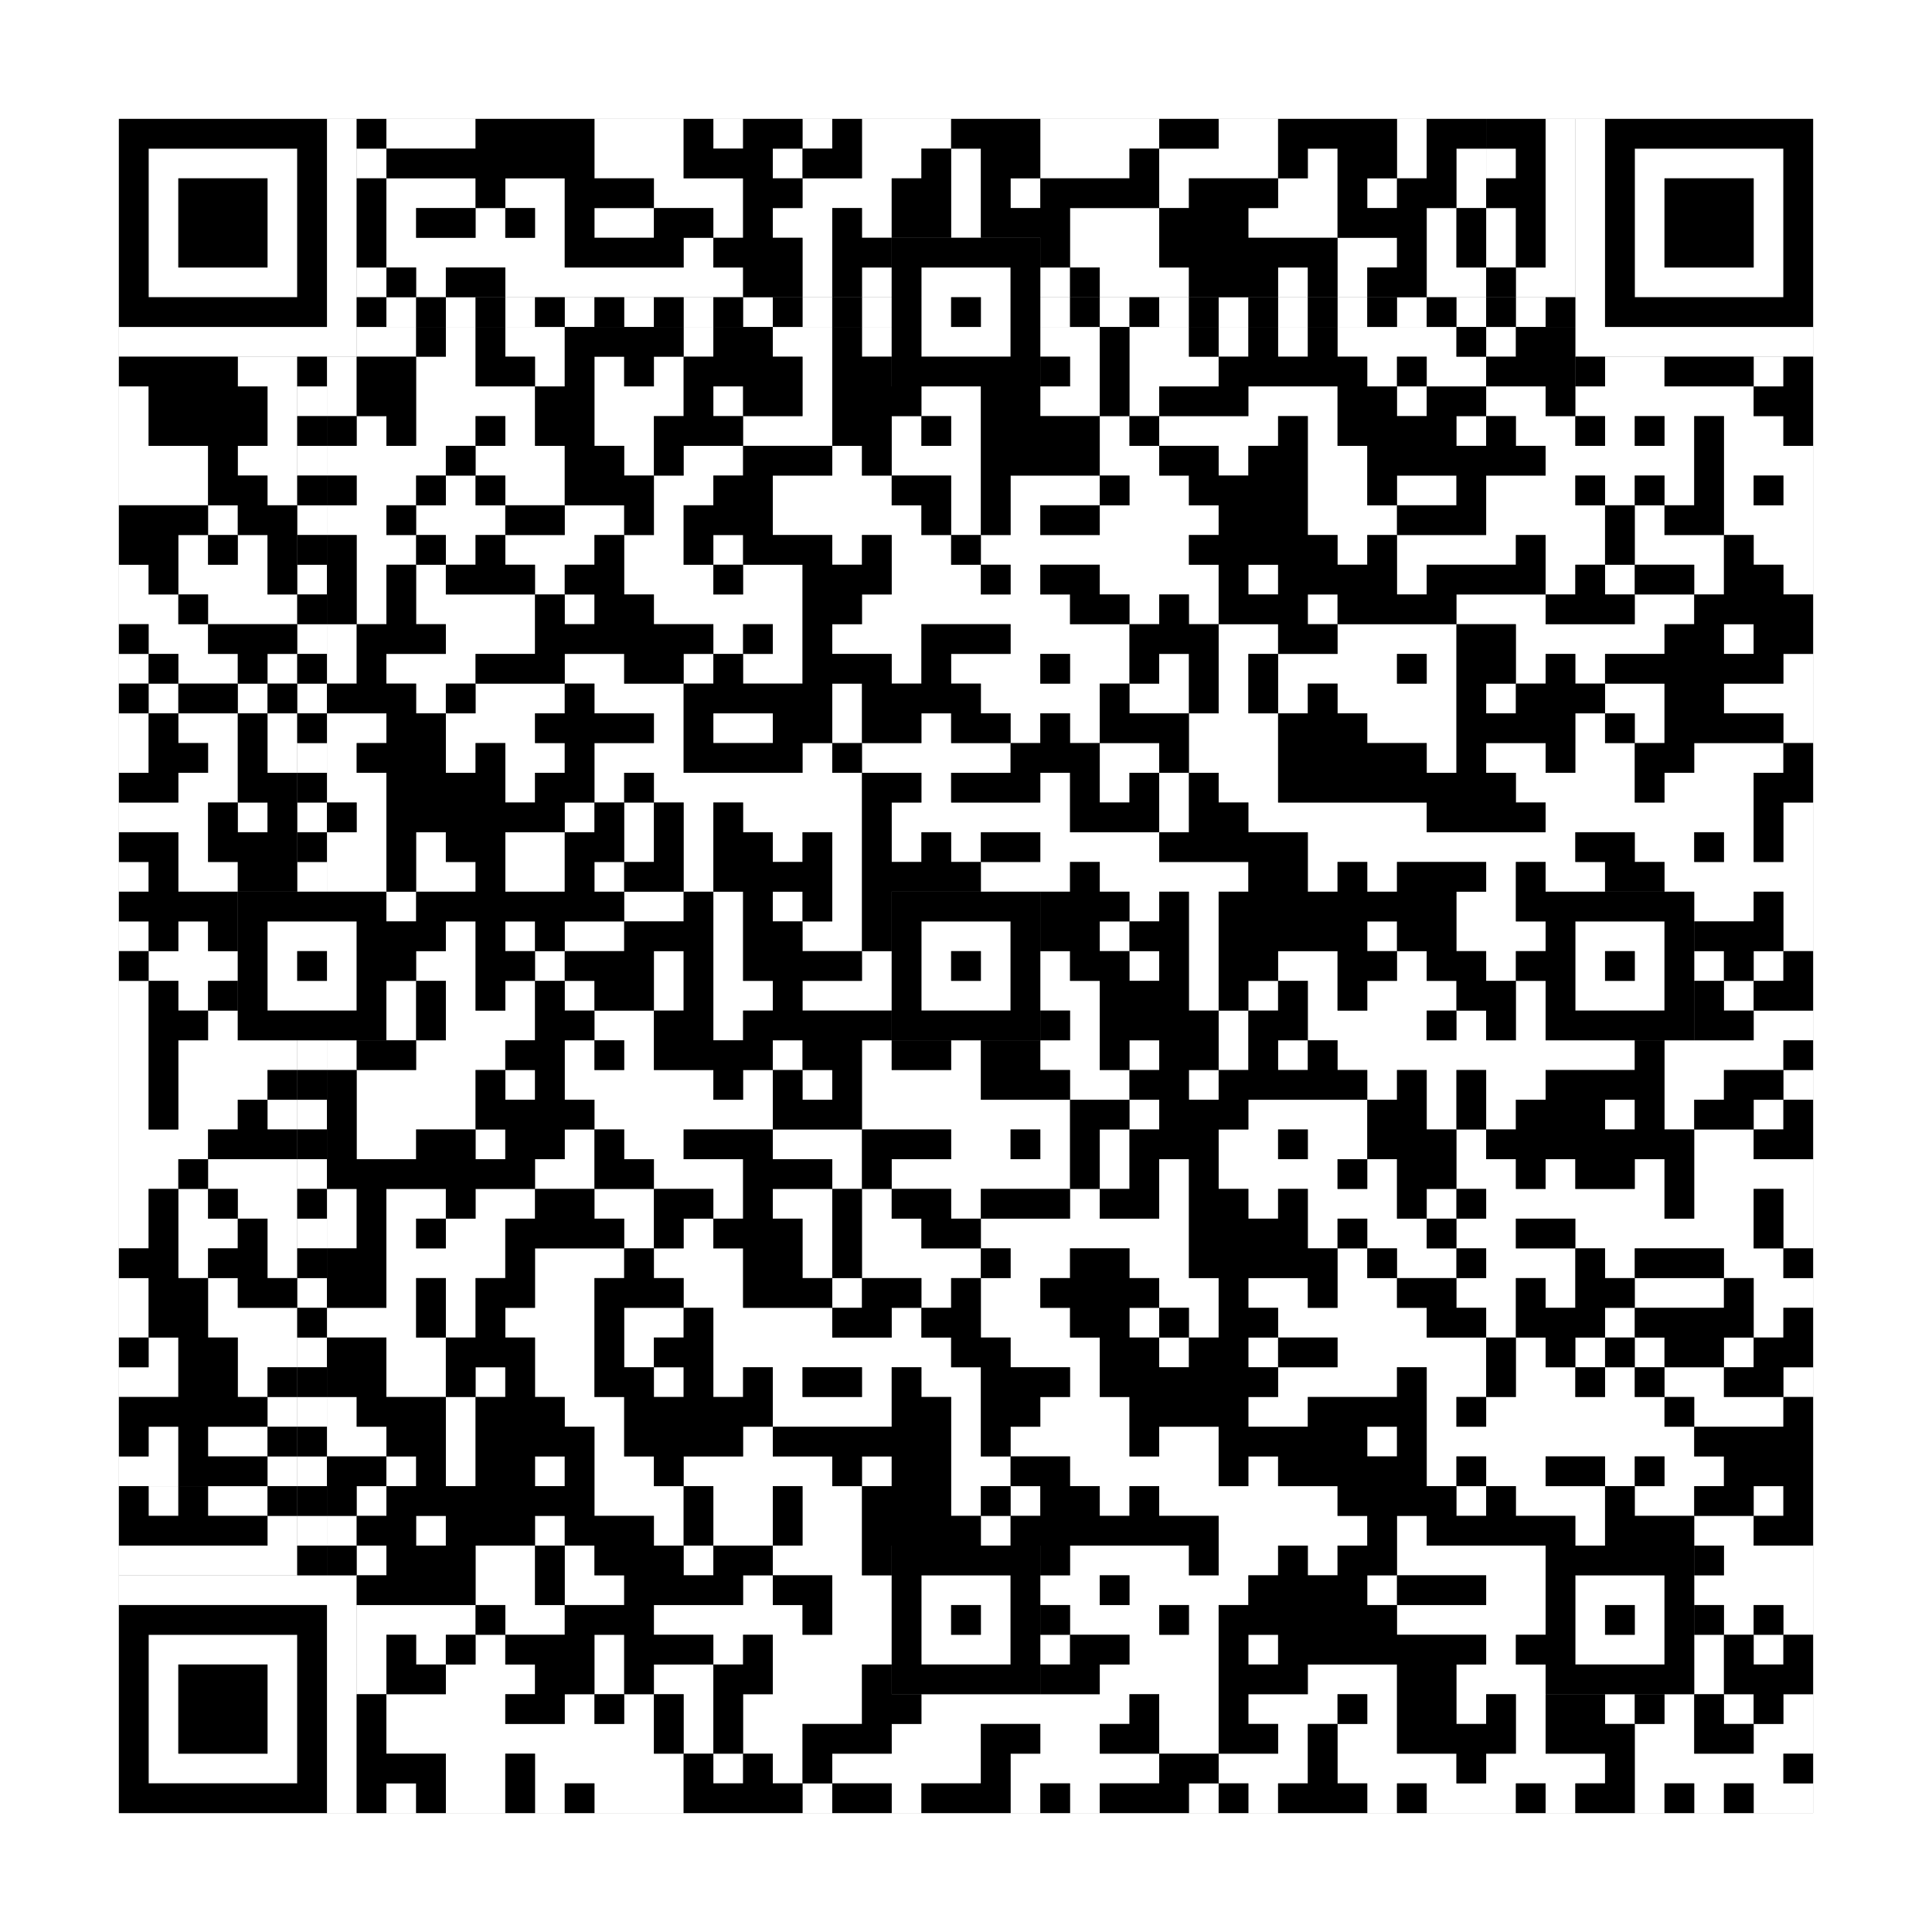 <svg xmlns="http://www.w3.org/2000/svg" version="1.1" width="325px" height="325px">
<rect width="100%" height="100%" fill="#808080" stroke="none"/>
<defs><style>rect{shape-rendering:crispEdges}</style></defs>
<path class="qr-4 " stroke="transparent" fill="#fff" fill-opacity="1" d="M65 20 h15 v5 h-15Z M100 20 h15 v5 h-15Z M120 20 h5 v5 h-5Z M135 20 h5 v5 h-5Z M145 20 h15 v5 h-15Z M175 20 h20 v5 h-20Z M205 20 h10 v5 h-10Z M235 20 h5 v5 h-5Z M100 25 h15 v5 h-15Z M130 25 h5 v5 h-5Z M145 25 h10 v5 h-10Z M160 25 h5 v5 h-5Z M175 25 h15 v5 h-15Z M195 25 h20 v5 h-20Z M220 25 h5 v5 h-5Z M235 25 h5 v5 h-5Z M245 25 h5 v5 h-5Z M65 30 h15 v5 h-15Z M85 30 h10 v5 h-10Z M110 30 h15 v5 h-15Z M135 30 h15 v5 h-15Z M160 30 h5 v5 h-5Z M170 30 h5 v5 h-5Z M195 30 h5 v5 h-5Z M215 30 h10 v5 h-10Z M230 30 h5 v5 h-5Z M245 30 h5 v5 h-5Z M65 35 h5 v5 h-5Z M80 35 h5 v5 h-5Z M90 35 h5 v5 h-5Z M100 35 h10 v5 h-10Z M120 35 h5 v5 h-5Z M130 35 h10 v5 h-10Z M145 35 h5 v5 h-5Z M160 35 h5 v5 h-5Z M180 35 h15 v5 h-15Z M210 35 h15 v5 h-15Z M240 35 h5 v5 h-5Z M65 40 h30 v5 h-30Z M115 40 h5 v5 h-5Z M135 40 h5 v5 h-5Z M180 40 h15 v5 h-15Z M225 40 h10 v5 h-10Z M240 40 h5 v5 h-5Z M70 45 h5 v5 h-5Z M85 45 h40 v5 h-40Z M135 45 h5 v5 h-5Z M145 45 h5 v5 h-5Z M175 45 h5 v5 h-5Z M185 45 h15 v5 h-15Z M215 45 h5 v5 h-5Z M225 45 h5 v5 h-5Z M240 45 h10 v5 h-10Z M65 55 h5 v5 h-5Z M75 55 h5 v5 h-5Z M85 55 h10 v5 h-10Z M115 55 h5 v5 h-5Z M130 55 h10 v5 h-10Z M145 55 h5 v5 h-5Z M175 55 h10 v5 h-10Z M190 55 h10 v5 h-10Z M205 55 h5 v5 h-5Z M215 55 h5 v5 h-5Z M225 55 h20 v5 h-20Z M250 55 h5 v5 h-5Z M70 60 h10 v5 h-10Z M90 60 h5 v5 h-5Z M100 60 h5 v5 h-5Z M110 60 h5 v5 h-5Z M135 60 h5 v5 h-5Z M180 60 h5 v5 h-5Z M190 60 h15 v5 h-15Z M230 60 h5 v5 h-5Z M240 60 h10 v5 h-10Z M20 65 h5 v5 h-5Z M45 65 h5 v5 h-5Z M55 65 h5 v5 h-5Z M70 65 h20 v5 h-20Z M100 65 h15 v5 h-15Z M120 65 h5 v5 h-5Z M135 65 h5 v5 h-5Z M155 65 h10 v5 h-10Z M175 65 h10 v5 h-10Z M190 65 h5 v5 h-5Z M210 65 h15 v5 h-15Z M235 65 h5 v5 h-5Z M250 65 h10 v5 h-10Z M265 65 h30 v5 h-30Z M20 70 h5 v5 h-5Z M45 70 h5 v5 h-5Z M60 70 h5 v5 h-5Z M70 70 h10 v5 h-10Z M85 70 h5 v5 h-5Z M100 70 h10 v5 h-10Z M125 70 h15 v5 h-15Z M150 70 h5 v5 h-5Z M160 70 h5 v5 h-5Z M185 70 h5 v5 h-5Z M195 70 h20 v5 h-20Z M220 70 h5 v5 h-5Z M245 70 h5 v5 h-5Z M255 70 h10 v5 h-10Z M270 70 h5 v5 h-5Z M280 70 h5 v5 h-5Z M290 70 h10 v5 h-10Z M20 75 h15 v5 h-15Z M40 75 h10 v5 h-10Z M55 75 h20 v5 h-20Z M80 75 h15 v5 h-15Z M105 75 h5 v5 h-5Z M115 75 h10 v5 h-10Z M140 75 h5 v5 h-5Z M150 75 h15 v5 h-15Z M185 75 h10 v5 h-10Z M205 75 h5 v5 h-5Z M220 75 h10 v5 h-10Z M260 75 h25 v5 h-25Z M290 75 h15 v5 h-15Z M20 80 h15 v5 h-15Z M45 80 h5 v5 h-5Z M60 80 h10 v5 h-10Z M75 80 h5 v5 h-5Z M85 80 h10 v5 h-10Z M110 80 h10 v5 h-10Z M130 80 h20 v5 h-20Z M160 80 h5 v5 h-5Z M170 80 h15 v5 h-15Z M190 80 h10 v5 h-10Z M220 80 h10 v5 h-10Z M235 80 h10 v5 h-10Z M250 80 h15 v5 h-15Z M270 80 h5 v5 h-5Z M280 80 h5 v5 h-5Z M290 80 h5 v5 h-5Z M300 80 h5 v5 h-5Z M35 85 h5 v5 h-5Z M55 85 h10 v5 h-10Z M70 85 h15 v5 h-15Z M95 85 h10 v5 h-10Z M110 85 h5 v5 h-5Z M130 85 h25 v5 h-25Z M160 85 h5 v5 h-5Z M170 85 h5 v5 h-5Z M185 85 h20 v5 h-20Z M220 85 h15 v5 h-15Z M250 85 h20 v5 h-20Z M275 85 h5 v5 h-5Z M290 85 h15 v5 h-15Z M30 90 h5 v5 h-5Z M40 90 h5 v5 h-5Z M60 90 h10 v5 h-10Z M75 90 h5 v5 h-5Z M85 90 h15 v5 h-15Z M105 90 h10 v5 h-10Z M120 90 h5 v5 h-5Z M140 90 h5 v5 h-5Z M150 90 h10 v5 h-10Z M165 90 h35 v5 h-35Z M225 90 h5 v5 h-5Z M235 90 h20 v5 h-20Z M260 90 h10 v5 h-10Z M275 90 h15 v5 h-15Z M295 90 h10 v5 h-10Z M20 95 h5 v5 h-5Z M30 95 h15 v5 h-15Z M60 95 h5 v5 h-5Z M70 95 h5 v5 h-5Z M90 95 h5 v5 h-5Z M105 95 h15 v5 h-15Z M125 95 h10 v5 h-10Z M150 95 h15 v5 h-15Z M170 95 h5 v5 h-5Z M185 95 h20 v5 h-20Z M210 95 h5 v5 h-5Z M235 95 h5 v5 h-5Z M260 95 h5 v5 h-5Z M270 95 h5 v5 h-5Z M285 95 h5 v5 h-5Z M300 95 h5 v5 h-5Z M20 100 h10 v5 h-10Z M35 100 h15 v5 h-15Z M60 100 h5 v5 h-5Z M70 100 h20 v5 h-20Z M95 100 h5 v5 h-5Z M110 100 h25 v5 h-25Z M145 100 h35 v5 h-35Z M190 100 h5 v5 h-5Z M200 100 h5 v5 h-5Z M220 100 h5 v5 h-5Z M245 100 h15 v5 h-15Z M275 100 h10 v5 h-10Z M25 105 h10 v5 h-10Z M55 105 h5 v5 h-5Z M75 105 h15 v5 h-15Z M120 105 h5 v5 h-5Z M130 105 h5 v5 h-5Z M140 105 h15 v5 h-15Z M170 105 h20 v5 h-20Z M205 105 h10 v5 h-10Z M225 105 h20 v5 h-20Z M255 105 h25 v5 h-25Z M290 105 h5 v5 h-5Z M20 110 h5 v5 h-5Z M30 110 h10 v5 h-10Z M45 110 h5 v5 h-5Z M55 110 h5 v5 h-5Z M65 110 h15 v5 h-15Z M95 110 h10 v5 h-10Z M115 110 h5 v5 h-5Z M125 110 h10 v5 h-10Z M150 110 h5 v5 h-5Z M160 110 h15 v5 h-15Z M180 110 h10 v5 h-10Z M195 110 h5 v5 h-5Z M205 110 h5 v5 h-5Z M215 110 h20 v5 h-20Z M240 110 h5 v5 h-5Z M255 110 h5 v5 h-5Z M265 110 h5 v5 h-5Z M300 110 h5 v5 h-5Z M25 115 h5 v5 h-5Z M40 115 h5 v5 h-5Z M70 115 h5 v5 h-5Z M80 115 h15 v5 h-15Z M100 115 h15 v5 h-15Z M140 115 h5 v5 h-5Z M165 115 h20 v5 h-20Z M190 115 h10 v5 h-10Z M205 115 h5 v5 h-5Z M215 115 h5 v5 h-5Z M225 115 h20 v5 h-20Z M250 115 h5 v5 h-5Z M270 115 h10 v5 h-10Z M290 115 h15 v5 h-15Z M20 120 h5 v5 h-5Z M30 120 h10 v5 h-10Z M45 120 h5 v5 h-5Z M55 120 h10 v5 h-10Z M75 120 h15 v5 h-15Z M110 120 h5 v5 h-5Z M120 120 h10 v5 h-10Z M140 120 h5 v5 h-5Z M155 120 h5 v5 h-5Z M170 120 h5 v5 h-5Z M180 120 h5 v5 h-5Z M200 120 h15 v5 h-15Z M230 120 h15 v5 h-15Z M265 120 h5 v5 h-5Z M275 120 h5 v5 h-5Z M300 120 h5 v5 h-5Z M20 125 h5 v5 h-5Z M35 125 h5 v5 h-5Z M45 125 h5 v5 h-5Z M55 125 h5 v5 h-5Z M75 125 h5 v5 h-5Z M85 125 h10 v5 h-10Z M100 125 h15 v5 h-15Z M135 125 h5 v5 h-5Z M145 125 h25 v5 h-25Z M185 125 h10 v5 h-10Z M200 125 h15 v5 h-15Z M240 125 h5 v5 h-5Z M250 125 h10 v5 h-10Z M265 125 h10 v5 h-10Z M285 125 h15 v5 h-15Z M30 130 h10 v5 h-10Z M55 130 h10 v5 h-10Z M85 130 h5 v5 h-5Z M100 130 h5 v5 h-5Z M110 130 h35 v5 h-35Z M155 130 h5 v5 h-5Z M175 130 h5 v5 h-5Z M185 130 h5 v5 h-5Z M195 130 h5 v5 h-5Z M205 130 h10 v5 h-10Z M255 130 h20 v5 h-20Z M280 130 h15 v5 h-15Z M20 135 h15 v5 h-15Z M40 135 h5 v5 h-5Z M60 135 h5 v5 h-5Z M95 135 h5 v5 h-5Z M105 135 h5 v5 h-5Z M115 135 h5 v5 h-5Z M125 135 h20 v5 h-20Z M150 135 h30 v5 h-30Z M195 135 h5 v5 h-5Z M210 135 h30 v5 h-30Z M260 135 h35 v5 h-35Z M300 135 h5 v5 h-5Z M30 140 h5 v5 h-5Z M55 140 h10 v5 h-10Z M70 140 h5 v5 h-5Z M85 140 h10 v5 h-10Z M105 140 h5 v5 h-5Z M115 140 h5 v5 h-5Z M130 140 h5 v5 h-5Z M140 140 h5 v5 h-5Z M150 140 h5 v5 h-5Z M160 140 h5 v5 h-5Z M175 140 h20 v5 h-20Z M220 140 h45 v5 h-45Z M275 140 h10 v5 h-10Z M290 140 h5 v5 h-5Z M300 140 h5 v5 h-5Z M20 145 h5 v5 h-5Z M30 145 h10 v5 h-10Z M55 145 h10 v5 h-10Z M70 145 h10 v5 h-10Z M85 145 h10 v5 h-10Z M100 145 h5 v5 h-5Z M115 145 h5 v5 h-5Z M140 145 h5 v5 h-5Z M165 145 h15 v5 h-15Z M185 145 h25 v5 h-25Z M220 145 h5 v5 h-5Z M230 145 h5 v5 h-5Z M250 145 h5 v5 h-5Z M260 145 h10 v5 h-10Z M280 145 h25 v5 h-25Z M65 150 h5 v5 h-5Z M105 150 h10 v5 h-10Z M120 150 h5 v5 h-5Z M130 150 h5 v5 h-5Z M140 150 h5 v5 h-5Z M190 150 h5 v5 h-5Z M200 150 h5 v5 h-5Z M245 150 h10 v5 h-10Z M285 150 h10 v5 h-10Z M300 150 h5 v5 h-5Z M20 155 h5 v5 h-5Z M30 155 h5 v5 h-5Z M75 155 h5 v5 h-5Z M85 155 h5 v5 h-5Z M95 155 h10 v5 h-10Z M120 155 h5 v5 h-5Z M135 155 h10 v5 h-10Z M185 155 h5 v5 h-5Z M200 155 h5 v5 h-5Z M230 155 h5 v5 h-5Z M245 155 h15 v5 h-15Z M300 155 h5 v5 h-5Z M25 160 h15 v5 h-15Z M70 160 h10 v5 h-10Z M90 160 h5 v5 h-5Z M110 160 h5 v5 h-5Z M120 160 h5 v5 h-5Z M145 160 h5 v5 h-5Z M175 160 h5 v5 h-5Z M190 160 h5 v5 h-5Z M200 160 h5 v5 h-5Z M215 160 h10 v5 h-10Z M235 160 h5 v5 h-5Z M250 160 h5 v5 h-5Z M285 160 h5 v5 h-5Z M295 160 h5 v5 h-5Z M20 165 h5 v5 h-5Z M30 165 h5 v5 h-5Z M65 165 h5 v5 h-5Z M75 165 h5 v5 h-5Z M85 165 h5 v5 h-5Z M95 165 h5 v5 h-5Z M110 165 h5 v5 h-5Z M120 165 h10 v5 h-10Z M135 165 h15 v5 h-15Z M175 165 h10 v5 h-10Z M200 165 h5 v5 h-5Z M210 165 h5 v5 h-5Z M220 165 h5 v5 h-5Z M230 165 h15 v5 h-15Z M255 165 h5 v5 h-5Z M290 165 h5 v5 h-5Z M20 170 h5 v5 h-5Z M35 170 h5 v5 h-5Z M65 170 h5 v5 h-5Z M75 170 h15 v5 h-15Z M100 170 h10 v5 h-10Z M120 170 h5 v5 h-5Z M180 170 h5 v5 h-5Z M205 170 h5 v5 h-5Z M220 170 h20 v5 h-20Z M245 170 h5 v5 h-5Z M255 170 h5 v5 h-5Z M295 170 h10 v5 h-10Z M20 175 h5 v5 h-5Z M30 175 h20 v5 h-20Z M55 175 h5 v5 h-5Z M70 175 h15 v5 h-15Z M95 175 h5 v5 h-5Z M105 175 h5 v5 h-5Z M130 175 h5 v5 h-5Z M145 175 h5 v5 h-5Z M160 175 h5 v5 h-5Z M175 175 h10 v5 h-10Z M190 175 h5 v5 h-5Z M205 175 h5 v5 h-5Z M215 175 h5 v5 h-5Z M225 175 h50 v5 h-50Z M280 175 h20 v5 h-20Z M20 180 h5 v5 h-5Z M30 180 h15 v5 h-15Z M60 180 h20 v5 h-20Z M85 180 h5 v5 h-5Z M95 180 h25 v5 h-25Z M125 180 h5 v5 h-5Z M135 180 h5 v5 h-5Z M145 180 h20 v5 h-20Z M180 180 h10 v5 h-10Z M200 180 h5 v5 h-5Z M230 180 h5 v5 h-5Z M240 180 h5 v5 h-5Z M250 180 h10 v5 h-10Z M280 180 h10 v5 h-10Z M300 180 h5 v5 h-5Z M20 185 h5 v5 h-5Z M30 185 h10 v5 h-10Z M45 185 h5 v5 h-5Z M60 185 h20 v5 h-20Z M100 185 h30 v5 h-30Z M145 185 h35 v5 h-35Z M190 185 h5 v5 h-5Z M210 185 h20 v5 h-20Z M240 185 h5 v5 h-5Z M250 185 h5 v5 h-5Z M270 185 h5 v5 h-5Z M280 185 h5 v5 h-5Z M295 185 h5 v5 h-5Z M20 190 h15 v5 h-15Z M60 190 h10 v5 h-10Z M80 190 h5 v5 h-5Z M95 190 h5 v5 h-5Z M105 190 h10 v5 h-10Z M130 190 h15 v5 h-15Z M160 190 h10 v5 h-10Z M175 190 h5 v5 h-5Z M185 190 h5 v5 h-5Z M205 190 h10 v5 h-10Z M220 190 h10 v5 h-10Z M245 190 h5 v5 h-5Z M285 190 h10 v5 h-10Z M20 195 h10 v5 h-10Z M35 195 h15 v5 h-15Z M90 195 h10 v5 h-10Z M110 195 h15 v5 h-15Z M140 195 h5 v5 h-5Z M150 195 h30 v5 h-30Z M185 195 h5 v5 h-5Z M195 195 h5 v5 h-5Z M205 195 h20 v5 h-20Z M230 195 h5 v5 h-5Z M245 195 h10 v5 h-10Z M260 195 h5 v5 h-5Z M275 195 h5 v5 h-5Z M285 195 h20 v5 h-20Z M20 200 h5 v5 h-5Z M30 200 h5 v5 h-5Z M40 200 h10 v5 h-10Z M55 200 h5 v5 h-5Z M65 200 h10 v5 h-10Z M80 200 h10 v5 h-10Z M100 200 h10 v5 h-10Z M120 200 h5 v5 h-5Z M130 200 h10 v5 h-10Z M145 200 h5 v5 h-5Z M160 200 h5 v5 h-5Z M180 200 h5 v5 h-5Z M195 200 h5 v5 h-5Z M210 200 h5 v5 h-5Z M220 200 h15 v5 h-15Z M240 200 h5 v5 h-5Z M250 200 h30 v5 h-30Z M285 200 h10 v5 h-10Z M300 200 h5 v5 h-5Z M20 205 h5 v5 h-5Z M30 205 h10 v5 h-10Z M45 205 h5 v5 h-5Z M55 205 h5 v5 h-5Z M65 205 h5 v5 h-5Z M75 205 h10 v5 h-10Z M105 205 h5 v5 h-5Z M115 205 h5 v5 h-5Z M135 205 h5 v5 h-5Z M145 205 h10 v5 h-10Z M165 205 h35 v5 h-35Z M220 205 h5 v5 h-5Z M230 205 h10 v5 h-10Z M245 205 h10 v5 h-10Z M265 205 h30 v5 h-30Z M300 205 h5 v5 h-5Z M30 210 h5 v5 h-5Z M45 210 h5 v5 h-5Z M65 210 h20 v5 h-20Z M90 210 h15 v5 h-15Z M110 210 h15 v5 h-15Z M135 210 h5 v5 h-5Z M145 210 h20 v5 h-20Z M170 210 h10 v5 h-10Z M190 210 h10 v5 h-10Z M225 210 h5 v5 h-5Z M235 210 h10 v5 h-10Z M250 210 h15 v5 h-15Z M270 210 h5 v5 h-5Z M290 210 h10 v5 h-10Z M20 215 h5 v5 h-5Z M35 215 h5 v5 h-5Z M65 215 h5 v5 h-5Z M75 215 h5 v5 h-5Z M90 215 h10 v5 h-10Z M115 215 h10 v5 h-10Z M140 215 h5 v5 h-5Z M155 215 h5 v5 h-5Z M165 215 h10 v5 h-10Z M195 215 h10 v5 h-10Z M210 215 h10 v5 h-10Z M225 215 h10 v5 h-10Z M245 215 h10 v5 h-10Z M260 215 h5 v5 h-5Z M275 215 h15 v5 h-15Z M295 215 h10 v5 h-10Z M20 220 h5 v5 h-5Z M35 220 h15 v5 h-15Z M55 220 h15 v5 h-15Z M75 220 h5 v5 h-5Z M85 220 h15 v5 h-15Z M105 220 h10 v5 h-10Z M120 220 h20 v5 h-20Z M150 220 h5 v5 h-5Z M165 220 h15 v5 h-15Z M190 220 h5 v5 h-5Z M200 220 h5 v5 h-5Z M215 220 h25 v5 h-25Z M250 220 h5 v5 h-5Z M270 220 h5 v5 h-5Z M295 220 h5 v5 h-5Z M25 225 h5 v5 h-5Z M40 225 h10 v5 h-10Z M65 225 h10 v5 h-10Z M90 225 h10 v5 h-10Z M105 225 h5 v5 h-5Z M120 225 h40 v5 h-40Z M170 225 h15 v5 h-15Z M195 225 h5 v5 h-5Z M210 225 h5 v5 h-5Z M225 225 h25 v5 h-25Z M255 225 h5 v5 h-5Z M265 225 h5 v5 h-5Z M275 225 h5 v5 h-5Z M290 225 h5 v5 h-5Z M20 230 h10 v5 h-10Z M40 230 h5 v5 h-5Z M65 230 h10 v5 h-10Z M80 230 h5 v5 h-5Z M90 230 h10 v5 h-10Z M110 230 h5 v5 h-5Z M120 230 h5 v5 h-5Z M130 230 h5 v5 h-5Z M145 230 h5 v5 h-5Z M155 230 h10 v5 h-10Z M180 230 h5 v5 h-5Z M215 230 h20 v5 h-20Z M240 230 h10 v5 h-10Z M255 230 h10 v5 h-10Z M270 230 h5 v5 h-5Z M280 230 h10 v5 h-10Z M300 230 h5 v5 h-5Z M45 235 h5 v5 h-5Z M55 235 h5 v5 h-5Z M75 235 h5 v5 h-5Z M95 235 h10 v5 h-10Z M130 235 h20 v5 h-20Z M160 235 h5 v5 h-5Z M175 235 h15 v5 h-15Z M210 235 h10 v5 h-10Z M240 235 h5 v5 h-5Z M250 235 h30 v5 h-30Z M285 235 h15 v5 h-15Z M25 240 h5 v5 h-5Z M35 240 h10 v5 h-10Z M55 240 h10 v5 h-10Z M75 240 h5 v5 h-5Z M100 240 h5 v5 h-5Z M125 240 h5 v5 h-5Z M160 240 h5 v5 h-5Z M170 240 h20 v5 h-20Z M195 240 h10 v5 h-10Z M230 240 h5 v5 h-5Z M240 240 h45 v5 h-45Z M20 245 h10 v5 h-10Z M45 245 h5 v5 h-5Z M65 245 h5 v5 h-5Z M75 245 h5 v5 h-5Z M90 245 h5 v5 h-5Z M100 245 h10 v5 h-10Z M115 245 h25 v5 h-25Z M145 245 h5 v5 h-5Z M160 245 h10 v5 h-10Z M180 245 h25 v5 h-25Z M210 245 h5 v5 h-5Z M240 245 h5 v5 h-5Z M250 245 h10 v5 h-10Z M270 245 h5 v5 h-5Z M280 245 h10 v5 h-10Z M60 250 h5 v5 h-5Z M100 250 h15 v5 h-15Z M120 250 h10 v5 h-10Z M135 250 h10 v5 h-10Z M160 250 h5 v5 h-5Z M170 250 h5 v5 h-5Z M185 250 h5 v5 h-5Z M195 250 h30 v5 h-30Z M245 250 h5 v5 h-5Z M255 250 h15 v5 h-15Z M275 250 h10 v5 h-10Z M295 250 h5 v5 h-5Z M55 255 h5 v5 h-5Z M70 255 h5 v5 h-5Z M90 255 h5 v5 h-5Z M110 255 h5 v5 h-5Z M120 255 h10 v5 h-10Z M135 255 h10 v5 h-10Z M165 255 h5 v5 h-5Z M205 255 h25 v5 h-25Z M235 255 h5 v5 h-5Z M265 255 h5 v5 h-5Z M285 255 h10 v5 h-10Z M60 260 h5 v5 h-5Z M80 260 h10 v5 h-10Z M95 260 h5 v5 h-5Z M115 260 h5 v5 h-5Z M130 260 h15 v5 h-15Z M180 260 h20 v5 h-20Z M205 260 h10 v5 h-10Z M220 260 h5 v5 h-5Z M235 260 h25 v5 h-25Z M290 260 h15 v5 h-15Z M80 265 h10 v5 h-10Z M95 265 h10 v5 h-10Z M125 265 h5 v5 h-5Z M140 265 h10 v5 h-10Z M175 265 h10 v5 h-10Z M190 265 h20 v5 h-20Z M230 265 h5 v5 h-5Z M250 265 h10 v5 h-10Z M285 265 h20 v5 h-20Z M65 270 h15 v5 h-15Z M85 270 h10 v5 h-10Z M110 270 h25 v5 h-25Z M140 270 h10 v5 h-10Z M180 270 h15 v5 h-15Z M200 270 h5 v5 h-5Z M235 270 h25 v5 h-25Z M290 270 h5 v5 h-5Z M300 270 h5 v5 h-5Z M70 275 h5 v5 h-5Z M80 275 h5 v5 h-5Z M100 275 h5 v5 h-5Z M120 275 h5 v5 h-5Z M130 275 h20 v5 h-20Z M175 275 h5 v5 h-5Z M190 275 h15 v5 h-15Z M210 275 h5 v5 h-5Z M250 275 h5 v5 h-5Z M285 275 h5 v5 h-5Z M295 275 h5 v5 h-5Z M75 280 h15 v5 h-15Z M100 280 h5 v5 h-5Z M110 280 h10 v5 h-10Z M130 280 h15 v5 h-15Z M185 280 h20 v5 h-20Z M220 280 h15 v5 h-15Z M245 280 h15 v5 h-15Z M285 280 h5 v5 h-5Z M65 285 h20 v5 h-20Z M95 285 h5 v5 h-5Z M105 285 h5 v5 h-5Z M115 285 h5 v5 h-5Z M125 285 h20 v5 h-20Z M155 285 h35 v5 h-35Z M195 285 h10 v5 h-10Z M210 285 h15 v5 h-15Z M230 285 h5 v5 h-5Z M245 285 h5 v5 h-5Z M255 285 h5 v5 h-5Z M270 285 h5 v5 h-5Z M280 285 h5 v5 h-5Z M290 285 h5 v5 h-5Z M300 285 h5 v5 h-5Z M65 290 h45 v5 h-45Z M115 290 h5 v5 h-5Z M125 290 h10 v5 h-10Z M150 290 h15 v5 h-15Z M175 290 h10 v5 h-10Z M195 290 h10 v5 h-10Z M215 290 h5 v5 h-5Z M225 290 h10 v5 h-10Z M255 290 h5 v5 h-5Z M275 290 h10 v5 h-10Z M295 290 h10 v5 h-10Z M75 295 h10 v5 h-10Z M90 295 h25 v5 h-25Z M120 295 h5 v5 h-5Z M130 295 h5 v5 h-5Z M140 295 h25 v5 h-25Z M170 295 h25 v5 h-25Z M205 295 h15 v5 h-15Z M225 295 h20 v5 h-20Z M250 295 h20 v5 h-20Z M275 295 h25 v5 h-25Z M65 300 h5 v5 h-5Z M75 300 h10 v5 h-10Z M90 300 h5 v5 h-5Z M100 300 h15 v5 h-15Z M135 300 h5 v5 h-5Z M150 300 h5 v5 h-5Z M170 300 h5 v5 h-5Z M180 300 h5 v5 h-5Z M200 300 h5 v5 h-5Z M210 300 h5 v5 h-5Z M230 300 h5 v5 h-5Z M240 300 h15 v5 h-15Z M260 300 h5 v5 h-5Z M275 300 h5 v5 h-5Z M285 300 h5 v5 h-5Z M295 300 h10 v5 h-10Z " /><path class="qr-6 " stroke="transparent" fill="#fff" fill-opacity="1" d="M25 25 h25 v5 h-25Z M275 25 h25 v5 h-25Z M25 30 h5 v5 h-5Z M45 30 h5 v5 h-5Z M275 30 h5 v5 h-5Z M295 30 h5 v5 h-5Z M25 35 h5 v5 h-5Z M45 35 h5 v5 h-5Z M275 35 h5 v5 h-5Z M295 35 h5 v5 h-5Z M25 40 h5 v5 h-5Z M45 40 h5 v5 h-5Z M275 40 h5 v5 h-5Z M295 40 h5 v5 h-5Z M25 45 h25 v5 h-25Z M275 45 h25 v5 h-25Z M25 275 h25 v5 h-25Z M25 280 h5 v5 h-5Z M45 280 h5 v5 h-5Z M25 285 h5 v5 h-5Z M45 285 h5 v5 h-5Z M25 290 h5 v5 h-5Z M45 290 h5 v5 h-5Z M25 295 h25 v5 h-25Z " /><path class="qr-8 " stroke="transparent" fill="#fff" fill-opacity="1" d="M55 20 h5 v5 h-5Z M265 20 h5 v5 h-5Z M55 25 h5 v5 h-5Z M265 25 h5 v5 h-5Z M55 30 h5 v5 h-5Z M265 30 h5 v5 h-5Z M55 35 h5 v5 h-5Z M265 35 h5 v5 h-5Z M55 40 h5 v5 h-5Z M265 40 h5 v5 h-5Z M55 45 h5 v5 h-5Z M265 45 h5 v5 h-5Z M55 50 h5 v5 h-5Z M265 50 h5 v5 h-5Z M20 55 h40 v5 h-40Z M265 55 h40 v5 h-40Z M20 265 h40 v5 h-40Z M55 270 h5 v5 h-5Z M55 275 h5 v5 h-5Z M55 280 h5 v5 h-5Z M55 285 h5 v5 h-5Z M55 290 h5 v5 h-5Z M55 295 h5 v5 h-5Z M55 300 h5 v5 h-5Z " /><path class="qr-10 " stroke="transparent" fill="#fff" fill-opacity="1" d="M155 45 h15 v5 h-15Z M155 50 h5 v5 h-5Z M165 50 h5 v5 h-5Z M155 55 h15 v5 h-15Z M45 155 h15 v5 h-15Z M155 155 h15 v5 h-15Z M265 155 h15 v5 h-15Z M45 160 h5 v5 h-5Z M55 160 h5 v5 h-5Z M155 160 h5 v5 h-5Z M165 160 h5 v5 h-5Z M265 160 h5 v5 h-5Z M275 160 h5 v5 h-5Z M45 165 h15 v5 h-15Z M155 165 h15 v5 h-15Z M265 165 h15 v5 h-15Z M155 265 h15 v5 h-15Z M265 265 h15 v5 h-15Z M155 270 h5 v5 h-5Z M165 270 h5 v5 h-5Z M265 270 h5 v5 h-5Z M275 270 h5 v5 h-5Z M155 275 h15 v5 h-15Z M265 275 h15 v5 h-15Z " /><path class="qr-12 " stroke="transparent" fill="#fff" fill-opacity="1" d="M65 50 h5 v5 h-5Z M75 50 h5 v5 h-5Z M85 50 h5 v5 h-5Z M95 50 h5 v5 h-5Z M105 50 h5 v5 h-5Z M115 50 h5 v5 h-5Z M125 50 h5 v5 h-5Z M135 50 h5 v5 h-5Z M145 50 h5 v5 h-5Z M175 50 h5 v5 h-5Z M185 50 h5 v5 h-5Z M195 50 h5 v5 h-5Z M205 50 h5 v5 h-5Z M215 50 h5 v5 h-5Z M225 50 h5 v5 h-5Z M235 50 h5 v5 h-5Z M245 50 h5 v5 h-5Z M255 50 h5 v5 h-5Z M50 65 h5 v5 h-5Z M50 75 h5 v5 h-5Z M50 85 h5 v5 h-5Z M50 95 h5 v5 h-5Z M50 105 h5 v5 h-5Z M50 115 h5 v5 h-5Z M50 125 h5 v5 h-5Z M50 135 h5 v5 h-5Z M50 145 h5 v5 h-5Z M50 175 h5 v5 h-5Z M50 185 h5 v5 h-5Z M50 195 h5 v5 h-5Z M50 205 h5 v5 h-5Z M50 215 h5 v5 h-5Z M50 225 h5 v5 h-5Z M50 235 h5 v5 h-5Z M50 245 h5 v5 h-5Z M50 255 h5 v5 h-5Z " /><path class="qr-14 " stroke="transparent" fill="#fff" fill-opacity="1" d="M60 25 h5 v5 h-5Z M60 45 h5 v5 h-5Z M60 55 h5 v5 h-5Z M40 60 h10 v5 h-10Z M55 60 h5 v5 h-5Z M270 60 h10 v5 h-10Z M295 60 h5 v5 h-5Z M60 270 h5 v5 h-5Z M60 275 h5 v5 h-5Z M60 280 h5 v5 h-5Z " /><path class="qr-16 " stroke="transparent" fill="#fff" fill-opacity="1" d="M260 20 h5 v5 h-5Z M250 25 h5 v5 h-5Z M260 25 h5 v5 h-5Z M260 30 h5 v5 h-5Z M250 35 h5 v5 h-5Z M260 35 h5 v5 h-5Z M250 40 h5 v5 h-5Z M260 40 h5 v5 h-5Z M255 45 h10 v5 h-10Z M25 250 h5 v5 h-5Z M35 250 h10 v5 h-10Z M45 255 h5 v5 h-5Z M20 260 h30 v5 h-30Z " /><path class="qr-18 " stroke="transparent" fill="#fff" fill-opacity="1" d="M0 0 h325 v5 h-325Z M0 5 h325 v5 h-325Z M0 10 h325 v5 h-325Z M0 15 h325 v5 h-325Z M0 20 h20 v5 h-20Z M305 20 h20 v5 h-20Z M0 25 h20 v5 h-20Z M305 25 h20 v5 h-20Z M0 30 h20 v5 h-20Z M305 30 h20 v5 h-20Z M0 35 h20 v5 h-20Z M305 35 h20 v5 h-20Z M0 40 h20 v5 h-20Z M305 40 h20 v5 h-20Z M0 45 h20 v5 h-20Z M305 45 h20 v5 h-20Z M0 50 h20 v5 h-20Z M305 50 h20 v5 h-20Z M0 55 h20 v5 h-20Z M305 55 h20 v5 h-20Z M0 60 h20 v5 h-20Z M305 60 h20 v5 h-20Z M0 65 h20 v5 h-20Z M305 65 h20 v5 h-20Z M0 70 h20 v5 h-20Z M305 70 h20 v5 h-20Z M0 75 h20 v5 h-20Z M305 75 h20 v5 h-20Z M0 80 h20 v5 h-20Z M305 80 h20 v5 h-20Z M0 85 h20 v5 h-20Z M305 85 h20 v5 h-20Z M0 90 h20 v5 h-20Z M305 90 h20 v5 h-20Z M0 95 h20 v5 h-20Z M305 95 h20 v5 h-20Z M0 100 h20 v5 h-20Z M305 100 h20 v5 h-20Z M0 105 h20 v5 h-20Z M305 105 h20 v5 h-20Z M0 110 h20 v5 h-20Z M305 110 h20 v5 h-20Z M0 115 h20 v5 h-20Z M305 115 h20 v5 h-20Z M0 120 h20 v5 h-20Z M305 120 h20 v5 h-20Z M0 125 h20 v5 h-20Z M305 125 h20 v5 h-20Z M0 130 h20 v5 h-20Z M305 130 h20 v5 h-20Z M0 135 h20 v5 h-20Z M305 135 h20 v5 h-20Z M0 140 h20 v5 h-20Z M305 140 h20 v5 h-20Z M0 145 h20 v5 h-20Z M305 145 h20 v5 h-20Z M0 150 h20 v5 h-20Z M305 150 h20 v5 h-20Z M0 155 h20 v5 h-20Z M305 155 h20 v5 h-20Z M0 160 h20 v5 h-20Z M305 160 h20 v5 h-20Z M0 165 h20 v5 h-20Z M305 165 h20 v5 h-20Z M0 170 h20 v5 h-20Z M305 170 h20 v5 h-20Z M0 175 h20 v5 h-20Z M305 175 h20 v5 h-20Z M0 180 h20 v5 h-20Z M305 180 h20 v5 h-20Z M0 185 h20 v5 h-20Z M305 185 h20 v5 h-20Z M0 190 h20 v5 h-20Z M305 190 h20 v5 h-20Z M0 195 h20 v5 h-20Z M305 195 h20 v5 h-20Z M0 200 h20 v5 h-20Z M305 200 h20 v5 h-20Z M0 205 h20 v5 h-20Z M305 205 h20 v5 h-20Z M0 210 h20 v5 h-20Z M305 210 h20 v5 h-20Z M0 215 h20 v5 h-20Z M305 215 h20 v5 h-20Z M0 220 h20 v5 h-20Z M305 220 h20 v5 h-20Z M0 225 h20 v5 h-20Z M305 225 h20 v5 h-20Z M0 230 h20 v5 h-20Z M305 230 h20 v5 h-20Z M0 235 h20 v5 h-20Z M305 235 h20 v5 h-20Z M0 240 h20 v5 h-20Z M305 240 h20 v5 h-20Z M0 245 h20 v5 h-20Z M305 245 h20 v5 h-20Z M0 250 h20 v5 h-20Z M305 250 h20 v5 h-20Z M0 255 h20 v5 h-20Z M305 255 h20 v5 h-20Z M0 260 h20 v5 h-20Z M305 260 h20 v5 h-20Z M0 265 h20 v5 h-20Z M305 265 h20 v5 h-20Z M0 270 h20 v5 h-20Z M305 270 h20 v5 h-20Z M0 275 h20 v5 h-20Z M305 275 h20 v5 h-20Z M0 280 h20 v5 h-20Z M305 280 h20 v5 h-20Z M0 285 h20 v5 h-20Z M305 285 h20 v5 h-20Z M0 290 h20 v5 h-20Z M305 290 h20 v5 h-20Z M0 295 h20 v5 h-20Z M305 295 h20 v5 h-20Z M0 300 h20 v5 h-20Z M305 300 h20 v5 h-20Z M0 305 h325 v5 h-325Z M0 310 h325 v5 h-325Z M0 315 h325 v5 h-325Z M0 320 h325 v5 h-325Z " /><path class="qr-512 " stroke="transparent" fill="#000" fill-opacity="1" d="M60 265 h5 v5 h-5Z " /><path class="qr-1024 " stroke="transparent" fill="#000" fill-opacity="1" d="M80 20 h20 v5 h-20Z M115 20 h5 v5 h-5Z M125 20 h10 v5 h-10Z M140 20 h5 v5 h-5Z M160 20 h15 v5 h-15Z M195 20 h10 v5 h-10Z M215 20 h20 v5 h-20Z M240 20 h10 v5 h-10Z M65 25 h35 v5 h-35Z M115 25 h15 v5 h-15Z M135 25 h10 v5 h-10Z M155 25 h5 v5 h-5Z M165 25 h10 v5 h-10Z M190 25 h5 v5 h-5Z M215 25 h5 v5 h-5Z M225 25 h10 v5 h-10Z M240 25 h5 v5 h-5Z M80 30 h5 v5 h-5Z M95 30 h15 v5 h-15Z M125 30 h10 v5 h-10Z M150 30 h10 v5 h-10Z M165 30 h5 v5 h-5Z M175 30 h20 v5 h-20Z M200 30 h15 v5 h-15Z M225 30 h5 v5 h-5Z M235 30 h10 v5 h-10Z M70 35 h10 v5 h-10Z M85 35 h5 v5 h-5Z M95 35 h5 v5 h-5Z M110 35 h10 v5 h-10Z M125 35 h5 v5 h-5Z M140 35 h5 v5 h-5Z M150 35 h10 v5 h-10Z M165 35 h15 v5 h-15Z M195 35 h15 v5 h-15Z M225 35 h15 v5 h-15Z M245 35 h5 v5 h-5Z M95 40 h20 v5 h-20Z M120 40 h15 v5 h-15Z M140 40 h10 v5 h-10Z M175 40 h5 v5 h-5Z M195 40 h30 v5 h-30Z M235 40 h5 v5 h-5Z M245 40 h5 v5 h-5Z M65 45 h5 v5 h-5Z M75 45 h10 v5 h-10Z M125 45 h10 v5 h-10Z M140 45 h5 v5 h-5Z M180 45 h5 v5 h-5Z M200 45 h15 v5 h-15Z M220 45 h5 v5 h-5Z M230 45 h10 v5 h-10Z M70 55 h5 v5 h-5Z M80 55 h5 v5 h-5Z M95 55 h20 v5 h-20Z M120 55 h10 v5 h-10Z M140 55 h5 v5 h-5Z M185 55 h5 v5 h-5Z M200 55 h5 v5 h-5Z M210 55 h5 v5 h-5Z M220 55 h5 v5 h-5Z M245 55 h5 v5 h-5Z M255 55 h10 v5 h-10Z M65 60 h5 v5 h-5Z M80 60 h10 v5 h-10Z M95 60 h5 v5 h-5Z M105 60 h5 v5 h-5Z M115 60 h20 v5 h-20Z M140 60 h10 v5 h-10Z M175 60 h5 v5 h-5Z M185 60 h5 v5 h-5Z M205 60 h25 v5 h-25Z M235 60 h5 v5 h-5Z M250 60 h15 v5 h-15Z M25 65 h20 v5 h-20Z M60 65 h10 v5 h-10Z M90 65 h10 v5 h-10Z M115 65 h5 v5 h-5Z M125 65 h10 v5 h-10Z M140 65 h15 v5 h-15Z M165 65 h10 v5 h-10Z M185 65 h5 v5 h-5Z M195 65 h15 v5 h-15Z M225 65 h10 v5 h-10Z M240 65 h10 v5 h-10Z M260 65 h5 v5 h-5Z M295 65 h10 v5 h-10Z M25 70 h20 v5 h-20Z M55 70 h5 v5 h-5Z M65 70 h5 v5 h-5Z M80 70 h5 v5 h-5Z M90 70 h10 v5 h-10Z M110 70 h15 v5 h-15Z M140 70 h10 v5 h-10Z M155 70 h5 v5 h-5Z M165 70 h20 v5 h-20Z M190 70 h5 v5 h-5Z M215 70 h5 v5 h-5Z M225 70 h20 v5 h-20Z M250 70 h5 v5 h-5Z M265 70 h5 v5 h-5Z M275 70 h5 v5 h-5Z M285 70 h5 v5 h-5Z M300 70 h5 v5 h-5Z M35 75 h5 v5 h-5Z M75 75 h5 v5 h-5Z M95 75 h10 v5 h-10Z M110 75 h5 v5 h-5Z M125 75 h15 v5 h-15Z M145 75 h5 v5 h-5Z M165 75 h20 v5 h-20Z M195 75 h10 v5 h-10Z M210 75 h10 v5 h-10Z M230 75 h30 v5 h-30Z M285 75 h5 v5 h-5Z M35 80 h10 v5 h-10Z M55 80 h5 v5 h-5Z M70 80 h5 v5 h-5Z M80 80 h5 v5 h-5Z M95 80 h15 v5 h-15Z M120 80 h10 v5 h-10Z M150 80 h10 v5 h-10Z M165 80 h5 v5 h-5Z M185 80 h5 v5 h-5Z M200 80 h20 v5 h-20Z M230 80 h5 v5 h-5Z M245 80 h5 v5 h-5Z M265 80 h5 v5 h-5Z M275 80 h5 v5 h-5Z M285 80 h5 v5 h-5Z M295 80 h5 v5 h-5Z M20 85 h15 v5 h-15Z M40 85 h10 v5 h-10Z M65 85 h5 v5 h-5Z M85 85 h10 v5 h-10Z M105 85 h5 v5 h-5Z M115 85 h15 v5 h-15Z M155 85 h5 v5 h-5Z M165 85 h5 v5 h-5Z M175 85 h10 v5 h-10Z M205 85 h15 v5 h-15Z M235 85 h15 v5 h-15Z M270 85 h5 v5 h-5Z M280 85 h10 v5 h-10Z M20 90 h10 v5 h-10Z M35 90 h5 v5 h-5Z M45 90 h5 v5 h-5Z M55 90 h5 v5 h-5Z M70 90 h5 v5 h-5Z M80 90 h5 v5 h-5Z M100 90 h5 v5 h-5Z M115 90 h5 v5 h-5Z M125 90 h15 v5 h-15Z M145 90 h5 v5 h-5Z M160 90 h5 v5 h-5Z M200 90 h25 v5 h-25Z M230 90 h5 v5 h-5Z M255 90 h5 v5 h-5Z M270 90 h5 v5 h-5Z M290 90 h5 v5 h-5Z M25 95 h5 v5 h-5Z M45 95 h5 v5 h-5Z M55 95 h5 v5 h-5Z M65 95 h5 v5 h-5Z M75 95 h15 v5 h-15Z M95 95 h10 v5 h-10Z M120 95 h5 v5 h-5Z M135 95 h15 v5 h-15Z M165 95 h5 v5 h-5Z M175 95 h10 v5 h-10Z M205 95 h5 v5 h-5Z M215 95 h20 v5 h-20Z M240 95 h20 v5 h-20Z M265 95 h5 v5 h-5Z M275 95 h10 v5 h-10Z M290 95 h10 v5 h-10Z M30 100 h5 v5 h-5Z M55 100 h5 v5 h-5Z M65 100 h5 v5 h-5Z M90 100 h5 v5 h-5Z M100 100 h10 v5 h-10Z M135 100 h10 v5 h-10Z M180 100 h10 v5 h-10Z M195 100 h5 v5 h-5Z M205 100 h15 v5 h-15Z M225 100 h20 v5 h-20Z M260 100 h15 v5 h-15Z M285 100 h20 v5 h-20Z M20 105 h5 v5 h-5Z M35 105 h15 v5 h-15Z M60 105 h15 v5 h-15Z M90 105 h30 v5 h-30Z M125 105 h5 v5 h-5Z M135 105 h5 v5 h-5Z M155 105 h15 v5 h-15Z M190 105 h15 v5 h-15Z M215 105 h10 v5 h-10Z M245 105 h10 v5 h-10Z M280 105 h10 v5 h-10Z M295 105 h10 v5 h-10Z M25 110 h5 v5 h-5Z M40 110 h5 v5 h-5Z M60 110 h5 v5 h-5Z M80 110 h15 v5 h-15Z M105 110 h10 v5 h-10Z M120 110 h5 v5 h-5Z M135 110 h15 v5 h-15Z M155 110 h5 v5 h-5Z M175 110 h5 v5 h-5Z M190 110 h5 v5 h-5Z M200 110 h5 v5 h-5Z M210 110 h5 v5 h-5Z M235 110 h5 v5 h-5Z M245 110 h10 v5 h-10Z M260 110 h5 v5 h-5Z M270 110 h30 v5 h-30Z M20 115 h5 v5 h-5Z M30 115 h10 v5 h-10Z M45 115 h5 v5 h-5Z M55 115 h15 v5 h-15Z M75 115 h5 v5 h-5Z M95 115 h5 v5 h-5Z M115 115 h25 v5 h-25Z M145 115 h20 v5 h-20Z M185 115 h5 v5 h-5Z M200 115 h5 v5 h-5Z M210 115 h5 v5 h-5Z M220 115 h5 v5 h-5Z M245 115 h5 v5 h-5Z M255 115 h15 v5 h-15Z M280 115 h10 v5 h-10Z M25 120 h5 v5 h-5Z M40 120 h5 v5 h-5Z M65 120 h10 v5 h-10Z M90 120 h20 v5 h-20Z M115 120 h5 v5 h-5Z M130 120 h10 v5 h-10Z M145 120 h10 v5 h-10Z M160 120 h10 v5 h-10Z M175 120 h5 v5 h-5Z M185 120 h15 v5 h-15Z M215 120 h15 v5 h-15Z M245 120 h20 v5 h-20Z M270 120 h5 v5 h-5Z M280 120 h20 v5 h-20Z M25 125 h10 v5 h-10Z M40 125 h5 v5 h-5Z M60 125 h15 v5 h-15Z M80 125 h5 v5 h-5Z M95 125 h5 v5 h-5Z M115 125 h20 v5 h-20Z M140 125 h5 v5 h-5Z M170 125 h15 v5 h-15Z M195 125 h5 v5 h-5Z M215 125 h25 v5 h-25Z M245 125 h5 v5 h-5Z M260 125 h5 v5 h-5Z M275 125 h10 v5 h-10Z M300 125 h5 v5 h-5Z M20 130 h10 v5 h-10Z M40 130 h10 v5 h-10Z M65 130 h20 v5 h-20Z M90 130 h10 v5 h-10Z M105 130 h5 v5 h-5Z M145 130 h10 v5 h-10Z M160 130 h15 v5 h-15Z M180 130 h5 v5 h-5Z M190 130 h5 v5 h-5Z M200 130 h5 v5 h-5Z M215 130 h40 v5 h-40Z M275 130 h5 v5 h-5Z M295 130 h10 v5 h-10Z M35 135 h5 v5 h-5Z M45 135 h5 v5 h-5Z M55 135 h5 v5 h-5Z M65 135 h30 v5 h-30Z M100 135 h5 v5 h-5Z M110 135 h5 v5 h-5Z M120 135 h5 v5 h-5Z M145 135 h5 v5 h-5Z M180 135 h15 v5 h-15Z M200 135 h10 v5 h-10Z M240 135 h20 v5 h-20Z M295 135 h5 v5 h-5Z M20 140 h10 v5 h-10Z M35 140 h15 v5 h-15Z M65 140 h5 v5 h-5Z M75 140 h10 v5 h-10Z M95 140 h10 v5 h-10Z M110 140 h5 v5 h-5Z M120 140 h10 v5 h-10Z M135 140 h5 v5 h-5Z M145 140 h5 v5 h-5Z M155 140 h5 v5 h-5Z M165 140 h10 v5 h-10Z M195 140 h25 v5 h-25Z M265 140 h10 v5 h-10Z M285 140 h5 v5 h-5Z M295 140 h5 v5 h-5Z M25 145 h5 v5 h-5Z M40 145 h10 v5 h-10Z M65 145 h5 v5 h-5Z M80 145 h5 v5 h-5Z M95 145 h5 v5 h-5Z M105 145 h10 v5 h-10Z M120 145 h20 v5 h-20Z M145 145 h20 v5 h-20Z M180 145 h5 v5 h-5Z M210 145 h10 v5 h-10Z M225 145 h5 v5 h-5Z M235 145 h15 v5 h-15Z M255 145 h5 v5 h-5Z M270 145 h10 v5 h-10Z M20 150 h20 v5 h-20Z M70 150 h35 v5 h-35Z M115 150 h5 v5 h-5Z M125 150 h5 v5 h-5Z M135 150 h5 v5 h-5Z M145 150 h5 v5 h-5Z M175 150 h15 v5 h-15Z M195 150 h5 v5 h-5Z M205 150 h40 v5 h-40Z M255 150 h5 v5 h-5Z M295 150 h5 v5 h-5Z M25 155 h5 v5 h-5Z M35 155 h5 v5 h-5Z M65 155 h10 v5 h-10Z M80 155 h5 v5 h-5Z M90 155 h5 v5 h-5Z M105 155 h15 v5 h-15Z M125 155 h10 v5 h-10Z M145 155 h5 v5 h-5Z M175 155 h10 v5 h-10Z M190 155 h10 v5 h-10Z M205 155 h25 v5 h-25Z M235 155 h10 v5 h-10Z M285 155 h15 v5 h-15Z M20 160 h5 v5 h-5Z M65 160 h5 v5 h-5Z M80 160 h10 v5 h-10Z M95 160 h15 v5 h-15Z M115 160 h5 v5 h-5Z M125 160 h20 v5 h-20Z M180 160 h10 v5 h-10Z M195 160 h5 v5 h-5Z M205 160 h10 v5 h-10Z M225 160 h10 v5 h-10Z M240 160 h10 v5 h-10Z M255 160 h5 v5 h-5Z M290 160 h5 v5 h-5Z M300 160 h5 v5 h-5Z M25 165 h5 v5 h-5Z M35 165 h5 v5 h-5Z M70 165 h5 v5 h-5Z M80 165 h5 v5 h-5Z M90 165 h5 v5 h-5Z M100 165 h10 v5 h-10Z M115 165 h5 v5 h-5Z M130 165 h5 v5 h-5Z M185 165 h15 v5 h-15Z M205 165 h5 v5 h-5Z M215 165 h5 v5 h-5Z M225 165 h5 v5 h-5Z M245 165 h10 v5 h-10Z M285 165 h5 v5 h-5Z M295 165 h10 v5 h-10Z M25 170 h10 v5 h-10Z M70 170 h5 v5 h-5Z M90 170 h10 v5 h-10Z M110 170 h10 v5 h-10Z M125 170 h25 v5 h-25Z M175 170 h5 v5 h-5Z M185 170 h20 v5 h-20Z M210 170 h10 v5 h-10Z M240 170 h5 v5 h-5Z M250 170 h5 v5 h-5Z M285 170 h10 v5 h-10Z M25 175 h5 v5 h-5Z M60 175 h10 v5 h-10Z M85 175 h10 v5 h-10Z M100 175 h5 v5 h-5Z M110 175 h20 v5 h-20Z M135 175 h10 v5 h-10Z M150 175 h10 v5 h-10Z M165 175 h10 v5 h-10Z M185 175 h5 v5 h-5Z M195 175 h10 v5 h-10Z M210 175 h5 v5 h-5Z M220 175 h5 v5 h-5Z M275 175 h5 v5 h-5Z M300 175 h5 v5 h-5Z M25 180 h5 v5 h-5Z M45 180 h5 v5 h-5Z M55 180 h5 v5 h-5Z M80 180 h5 v5 h-5Z M90 180 h5 v5 h-5Z M120 180 h5 v5 h-5Z M130 180 h5 v5 h-5Z M140 180 h5 v5 h-5Z M165 180 h15 v5 h-15Z M190 180 h10 v5 h-10Z M205 180 h25 v5 h-25Z M235 180 h5 v5 h-5Z M245 180 h5 v5 h-5Z M260 180 h20 v5 h-20Z M290 180 h10 v5 h-10Z M25 185 h5 v5 h-5Z M40 185 h5 v5 h-5Z M55 185 h5 v5 h-5Z M80 185 h20 v5 h-20Z M130 185 h15 v5 h-15Z M180 185 h10 v5 h-10Z M195 185 h15 v5 h-15Z M230 185 h10 v5 h-10Z M245 185 h5 v5 h-5Z M255 185 h15 v5 h-15Z M275 185 h5 v5 h-5Z M285 185 h10 v5 h-10Z M300 185 h5 v5 h-5Z M35 190 h15 v5 h-15Z M55 190 h5 v5 h-5Z M70 190 h10 v5 h-10Z M85 190 h10 v5 h-10Z M100 190 h5 v5 h-5Z M115 190 h15 v5 h-15Z M145 190 h15 v5 h-15Z M170 190 h5 v5 h-5Z M180 190 h5 v5 h-5Z M190 190 h15 v5 h-15Z M215 190 h5 v5 h-5Z M230 190 h15 v5 h-15Z M250 190 h35 v5 h-35Z M295 190 h10 v5 h-10Z M30 195 h5 v5 h-5Z M55 195 h35 v5 h-35Z M100 195 h10 v5 h-10Z M125 195 h15 v5 h-15Z M145 195 h5 v5 h-5Z M180 195 h5 v5 h-5Z M190 195 h5 v5 h-5Z M200 195 h5 v5 h-5Z M225 195 h5 v5 h-5Z M235 195 h10 v5 h-10Z M255 195 h5 v5 h-5Z M265 195 h10 v5 h-10Z M280 195 h5 v5 h-5Z M25 200 h5 v5 h-5Z M35 200 h5 v5 h-5Z M60 200 h5 v5 h-5Z M75 200 h5 v5 h-5Z M90 200 h10 v5 h-10Z M110 200 h10 v5 h-10Z M125 200 h5 v5 h-5Z M140 200 h5 v5 h-5Z M150 200 h10 v5 h-10Z M165 200 h15 v5 h-15Z M185 200 h10 v5 h-10Z M200 200 h10 v5 h-10Z M215 200 h5 v5 h-5Z M235 200 h5 v5 h-5Z M245 200 h5 v5 h-5Z M280 200 h5 v5 h-5Z M295 200 h5 v5 h-5Z M25 205 h5 v5 h-5Z M40 205 h5 v5 h-5Z M60 205 h5 v5 h-5Z M70 205 h5 v5 h-5Z M85 205 h20 v5 h-20Z M110 205 h5 v5 h-5Z M120 205 h15 v5 h-15Z M140 205 h5 v5 h-5Z M155 205 h10 v5 h-10Z M200 205 h20 v5 h-20Z M225 205 h5 v5 h-5Z M240 205 h5 v5 h-5Z M255 205 h10 v5 h-10Z M295 205 h5 v5 h-5Z M20 210 h10 v5 h-10Z M35 210 h10 v5 h-10Z M55 210 h10 v5 h-10Z M85 210 h5 v5 h-5Z M105 210 h5 v5 h-5Z M125 210 h10 v5 h-10Z M140 210 h5 v5 h-5Z M165 210 h5 v5 h-5Z M180 210 h10 v5 h-10Z M200 210 h25 v5 h-25Z M230 210 h5 v5 h-5Z M245 210 h5 v5 h-5Z M265 210 h5 v5 h-5Z M275 210 h15 v5 h-15Z M300 210 h5 v5 h-5Z M25 215 h10 v5 h-10Z M40 215 h10 v5 h-10Z M55 215 h10 v5 h-10Z M70 215 h5 v5 h-5Z M80 215 h10 v5 h-10Z M100 215 h15 v5 h-15Z M125 215 h15 v5 h-15Z M145 215 h10 v5 h-10Z M160 215 h5 v5 h-5Z M175 215 h20 v5 h-20Z M205 215 h5 v5 h-5Z M220 215 h5 v5 h-5Z M235 215 h10 v5 h-10Z M255 215 h5 v5 h-5Z M265 215 h10 v5 h-10Z M290 215 h5 v5 h-5Z M25 220 h10 v5 h-10Z M70 220 h5 v5 h-5Z M80 220 h5 v5 h-5Z M100 220 h5 v5 h-5Z M115 220 h5 v5 h-5Z M140 220 h10 v5 h-10Z M155 220 h10 v5 h-10Z M180 220 h10 v5 h-10Z M195 220 h5 v5 h-5Z M205 220 h10 v5 h-10Z M240 220 h10 v5 h-10Z M255 220 h15 v5 h-15Z M275 220 h20 v5 h-20Z M300 220 h5 v5 h-5Z M20 225 h5 v5 h-5Z M30 225 h10 v5 h-10Z M55 225 h10 v5 h-10Z M75 225 h15 v5 h-15Z M100 225 h5 v5 h-5Z M110 225 h10 v5 h-10Z M160 225 h10 v5 h-10Z M185 225 h10 v5 h-10Z M200 225 h10 v5 h-10Z M215 225 h10 v5 h-10Z M250 225 h5 v5 h-5Z M260 225 h5 v5 h-5Z M270 225 h5 v5 h-5Z M280 225 h10 v5 h-10Z M295 225 h10 v5 h-10Z M30 230 h10 v5 h-10Z M45 230 h5 v5 h-5Z M55 230 h10 v5 h-10Z M75 230 h5 v5 h-5Z M85 230 h5 v5 h-5Z M100 230 h10 v5 h-10Z M115 230 h5 v5 h-5Z M125 230 h5 v5 h-5Z M135 230 h10 v5 h-10Z M150 230 h5 v5 h-5Z M165 230 h15 v5 h-15Z M185 230 h30 v5 h-30Z M235 230 h5 v5 h-5Z M250 230 h5 v5 h-5Z M265 230 h5 v5 h-5Z M275 230 h5 v5 h-5Z M290 230 h10 v5 h-10Z M20 235 h25 v5 h-25Z M60 235 h15 v5 h-15Z M80 235 h15 v5 h-15Z M105 235 h25 v5 h-25Z M150 235 h10 v5 h-10Z M165 235 h10 v5 h-10Z M190 235 h20 v5 h-20Z M220 235 h20 v5 h-20Z M245 235 h5 v5 h-5Z M280 235 h5 v5 h-5Z M300 235 h5 v5 h-5Z M20 240 h5 v5 h-5Z M30 240 h5 v5 h-5Z M45 240 h5 v5 h-5Z M65 240 h10 v5 h-10Z M80 240 h20 v5 h-20Z M105 240 h20 v5 h-20Z M130 240 h30 v5 h-30Z M165 240 h5 v5 h-5Z M190 240 h5 v5 h-5Z M205 240 h25 v5 h-25Z M235 240 h5 v5 h-5Z M285 240 h20 v5 h-20Z M30 245 h15 v5 h-15Z M55 245 h10 v5 h-10Z M70 245 h5 v5 h-5Z M80 245 h10 v5 h-10Z M95 245 h5 v5 h-5Z M110 245 h5 v5 h-5Z M140 245 h5 v5 h-5Z M150 245 h10 v5 h-10Z M170 245 h10 v5 h-10Z M205 245 h5 v5 h-5Z M215 245 h25 v5 h-25Z M245 245 h5 v5 h-5Z M260 245 h10 v5 h-10Z M275 245 h5 v5 h-5Z M290 245 h15 v5 h-15Z M55 250 h5 v5 h-5Z M65 250 h35 v5 h-35Z M115 250 h5 v5 h-5Z M130 250 h5 v5 h-5Z M145 250 h15 v5 h-15Z M165 250 h5 v5 h-5Z M175 250 h10 v5 h-10Z M190 250 h5 v5 h-5Z M225 250 h20 v5 h-20Z M250 250 h5 v5 h-5Z M270 250 h5 v5 h-5Z M285 250 h10 v5 h-10Z M300 250 h5 v5 h-5Z M60 255 h10 v5 h-10Z M75 255 h15 v5 h-15Z M95 255 h15 v5 h-15Z M115 255 h5 v5 h-5Z M130 255 h5 v5 h-5Z M145 255 h20 v5 h-20Z M170 255 h35 v5 h-35Z M230 255 h5 v5 h-5Z M240 255 h25 v5 h-25Z M270 255 h15 v5 h-15Z M295 255 h10 v5 h-10Z M55 260 h5 v5 h-5Z M65 260 h15 v5 h-15Z M90 260 h5 v5 h-5Z M100 260 h15 v5 h-15Z M120 260 h10 v5 h-10Z M145 260 h5 v5 h-5Z M175 260 h5 v5 h-5Z M200 260 h5 v5 h-5Z M215 260 h5 v5 h-5Z M225 260 h10 v5 h-10Z M285 260 h5 v5 h-5Z M65 265 h15 v5 h-15Z M90 265 h5 v5 h-5Z M105 265 h20 v5 h-20Z M130 265 h10 v5 h-10Z M185 265 h5 v5 h-5Z M210 265 h20 v5 h-20Z M235 265 h15 v5 h-15Z M80 270 h5 v5 h-5Z M95 270 h15 v5 h-15Z M135 270 h5 v5 h-5Z M175 270 h5 v5 h-5Z M195 270 h5 v5 h-5Z M205 270 h30 v5 h-30Z M285 270 h5 v5 h-5Z M295 270 h5 v5 h-5Z M65 275 h5 v5 h-5Z M75 275 h5 v5 h-5Z M85 275 h15 v5 h-15Z M105 275 h15 v5 h-15Z M125 275 h5 v5 h-5Z M180 275 h10 v5 h-10Z M205 275 h5 v5 h-5Z M215 275 h35 v5 h-35Z M255 275 h5 v5 h-5Z M290 275 h5 v5 h-5Z M300 275 h5 v5 h-5Z M65 280 h10 v5 h-10Z M90 280 h10 v5 h-10Z M105 280 h5 v5 h-5Z M120 280 h10 v5 h-10Z M145 280 h5 v5 h-5Z M175 280 h10 v5 h-10Z M205 280 h15 v5 h-15Z M235 280 h10 v5 h-10Z M290 280 h15 v5 h-15Z M85 285 h10 v5 h-10Z M100 285 h5 v5 h-5Z M110 285 h5 v5 h-5Z M120 285 h5 v5 h-5Z M145 285 h10 v5 h-10Z M190 285 h5 v5 h-5Z M205 285 h5 v5 h-5Z M225 285 h5 v5 h-5Z M235 285 h10 v5 h-10Z M250 285 h5 v5 h-5Z M260 285 h10 v5 h-10Z M275 285 h5 v5 h-5Z M285 285 h5 v5 h-5Z M295 285 h5 v5 h-5Z M110 290 h5 v5 h-5Z M120 290 h5 v5 h-5Z M135 290 h15 v5 h-15Z M165 290 h10 v5 h-10Z M185 290 h10 v5 h-10Z M205 290 h10 v5 h-10Z M220 290 h5 v5 h-5Z M235 290 h20 v5 h-20Z M260 290 h15 v5 h-15Z M285 290 h10 v5 h-10Z M65 295 h10 v5 h-10Z M85 295 h5 v5 h-5Z M115 295 h5 v5 h-5Z M125 295 h5 v5 h-5Z M135 295 h5 v5 h-5Z M165 295 h5 v5 h-5Z M195 295 h10 v5 h-10Z M220 295 h5 v5 h-5Z M245 295 h5 v5 h-5Z M270 295 h5 v5 h-5Z M300 295 h5 v5 h-5Z M70 300 h5 v5 h-5Z M85 300 h5 v5 h-5Z M95 300 h5 v5 h-5Z M115 300 h20 v5 h-20Z M140 300 h10 v5 h-10Z M155 300 h15 v5 h-15Z M175 300 h5 v5 h-5Z M185 300 h15 v5 h-15Z M205 300 h5 v5 h-5Z M215 300 h15 v5 h-15Z M235 300 h5 v5 h-5Z M255 300 h5 v5 h-5Z M265 300 h10 v5 h-10Z M280 300 h5 v5 h-5Z M290 300 h5 v5 h-5Z " /><path class="qr-1536 " stroke="transparent" fill="#000" fill-opacity="1" d="M20 20 h35 v5 h-35Z M270 20 h35 v5 h-35Z M20 25 h5 v5 h-5Z M50 25 h5 v5 h-5Z M270 25 h5 v5 h-5Z M300 25 h5 v5 h-5Z M20 30 h5 v5 h-5Z M30 30 h15 v5 h-15Z M50 30 h5 v5 h-5Z M270 30 h5 v5 h-5Z M280 30 h15 v5 h-15Z M300 30 h5 v5 h-5Z M20 35 h5 v5 h-5Z M30 35 h15 v5 h-15Z M50 35 h5 v5 h-5Z M270 35 h5 v5 h-5Z M280 35 h15 v5 h-15Z M300 35 h5 v5 h-5Z M20 40 h5 v5 h-5Z M30 40 h15 v5 h-15Z M50 40 h5 v5 h-5Z M270 40 h5 v5 h-5Z M280 40 h15 v5 h-15Z M300 40 h5 v5 h-5Z M20 45 h5 v5 h-5Z M50 45 h5 v5 h-5Z M270 45 h5 v5 h-5Z M300 45 h5 v5 h-5Z M20 50 h35 v5 h-35Z M270 50 h35 v5 h-35Z M20 270 h35 v5 h-35Z M20 275 h5 v5 h-5Z M50 275 h5 v5 h-5Z M20 280 h5 v5 h-5Z M30 280 h15 v5 h-15Z M50 280 h5 v5 h-5Z M20 285 h5 v5 h-5Z M30 285 h15 v5 h-15Z M50 285 h5 v5 h-5Z M20 290 h5 v5 h-5Z M30 290 h15 v5 h-15Z M50 290 h5 v5 h-5Z M20 295 h5 v5 h-5Z M50 295 h5 v5 h-5Z M20 300 h35 v5 h-35Z " /><path class="qr-2560 " stroke="transparent" fill="#000" fill-opacity="1" d="M150 40 h25 v5 h-25Z M150 45 h5 v5 h-5Z M170 45 h5 v5 h-5Z M150 50 h5 v5 h-5Z M160 50 h5 v5 h-5Z M170 50 h5 v5 h-5Z M150 55 h5 v5 h-5Z M170 55 h5 v5 h-5Z M150 60 h25 v5 h-25Z M40 150 h25 v5 h-25Z M150 150 h25 v5 h-25Z M260 150 h25 v5 h-25Z M40 155 h5 v5 h-5Z M60 155 h5 v5 h-5Z M150 155 h5 v5 h-5Z M170 155 h5 v5 h-5Z M260 155 h5 v5 h-5Z M280 155 h5 v5 h-5Z M40 160 h5 v5 h-5Z M50 160 h5 v5 h-5Z M60 160 h5 v5 h-5Z M150 160 h5 v5 h-5Z M160 160 h5 v5 h-5Z M170 160 h5 v5 h-5Z M260 160 h5 v5 h-5Z M270 160 h5 v5 h-5Z M280 160 h5 v5 h-5Z M40 165 h5 v5 h-5Z M60 165 h5 v5 h-5Z M150 165 h5 v5 h-5Z M170 165 h5 v5 h-5Z M260 165 h5 v5 h-5Z M280 165 h5 v5 h-5Z M40 170 h25 v5 h-25Z M150 170 h25 v5 h-25Z M260 170 h25 v5 h-25Z M150 260 h25 v5 h-25Z M260 260 h25 v5 h-25Z M150 265 h5 v5 h-5Z M170 265 h5 v5 h-5Z M260 265 h5 v5 h-5Z M280 265 h5 v5 h-5Z M150 270 h5 v5 h-5Z M160 270 h5 v5 h-5Z M170 270 h5 v5 h-5Z M260 270 h5 v5 h-5Z M270 270 h5 v5 h-5Z M280 270 h5 v5 h-5Z M150 275 h5 v5 h-5Z M170 275 h5 v5 h-5Z M260 275 h5 v5 h-5Z M280 275 h5 v5 h-5Z M150 280 h25 v5 h-25Z M260 280 h25 v5 h-25Z " /><path class="qr-3072 " stroke="transparent" fill="#000" fill-opacity="1" d="M60 50 h5 v5 h-5Z M70 50 h5 v5 h-5Z M80 50 h5 v5 h-5Z M90 50 h5 v5 h-5Z M100 50 h5 v5 h-5Z M110 50 h5 v5 h-5Z M120 50 h5 v5 h-5Z M130 50 h5 v5 h-5Z M140 50 h5 v5 h-5Z M180 50 h5 v5 h-5Z M190 50 h5 v5 h-5Z M200 50 h5 v5 h-5Z M210 50 h5 v5 h-5Z M220 50 h5 v5 h-5Z M230 50 h5 v5 h-5Z M240 50 h5 v5 h-5Z M250 50 h5 v5 h-5Z M260 50 h5 v5 h-5Z M50 60 h5 v5 h-5Z M50 70 h5 v5 h-5Z M50 80 h5 v5 h-5Z M50 90 h5 v5 h-5Z M50 100 h5 v5 h-5Z M50 110 h5 v5 h-5Z M50 120 h5 v5 h-5Z M50 130 h5 v5 h-5Z M50 140 h5 v5 h-5Z M50 180 h5 v5 h-5Z M50 190 h5 v5 h-5Z M50 200 h5 v5 h-5Z M50 210 h5 v5 h-5Z M50 220 h5 v5 h-5Z M50 230 h5 v5 h-5Z M50 240 h5 v5 h-5Z M50 250 h5 v5 h-5Z M50 260 h5 v5 h-5Z " /><path class="qr-3584 " stroke="transparent" fill="#000" fill-opacity="1" d="M60 20 h5 v5 h-5Z M60 30 h5 v5 h-5Z M60 35 h5 v5 h-5Z M60 40 h5 v5 h-5Z M20 60 h20 v5 h-20Z M60 60 h5 v5 h-5Z M265 60 h5 v5 h-5Z M280 60 h15 v5 h-15Z M300 60 h5 v5 h-5Z M60 285 h5 v5 h-5Z M60 290 h5 v5 h-5Z M60 295 h5 v5 h-5Z M60 300 h5 v5 h-5Z " /><path class="qr-4096 " stroke="transparent" fill="#000" fill-opacity="1" d="M250 20 h10 v5 h-10Z M255 25 h5 v5 h-5Z M250 30 h10 v5 h-10Z M255 35 h5 v5 h-5Z M255 40 h5 v5 h-5Z M250 45 h5 v5 h-5Z M20 250 h5 v5 h-5Z M30 250 h5 v5 h-5Z M45 250 h5 v5 h-5Z M20 255 h25 v5 h-25Z " /></svg>
